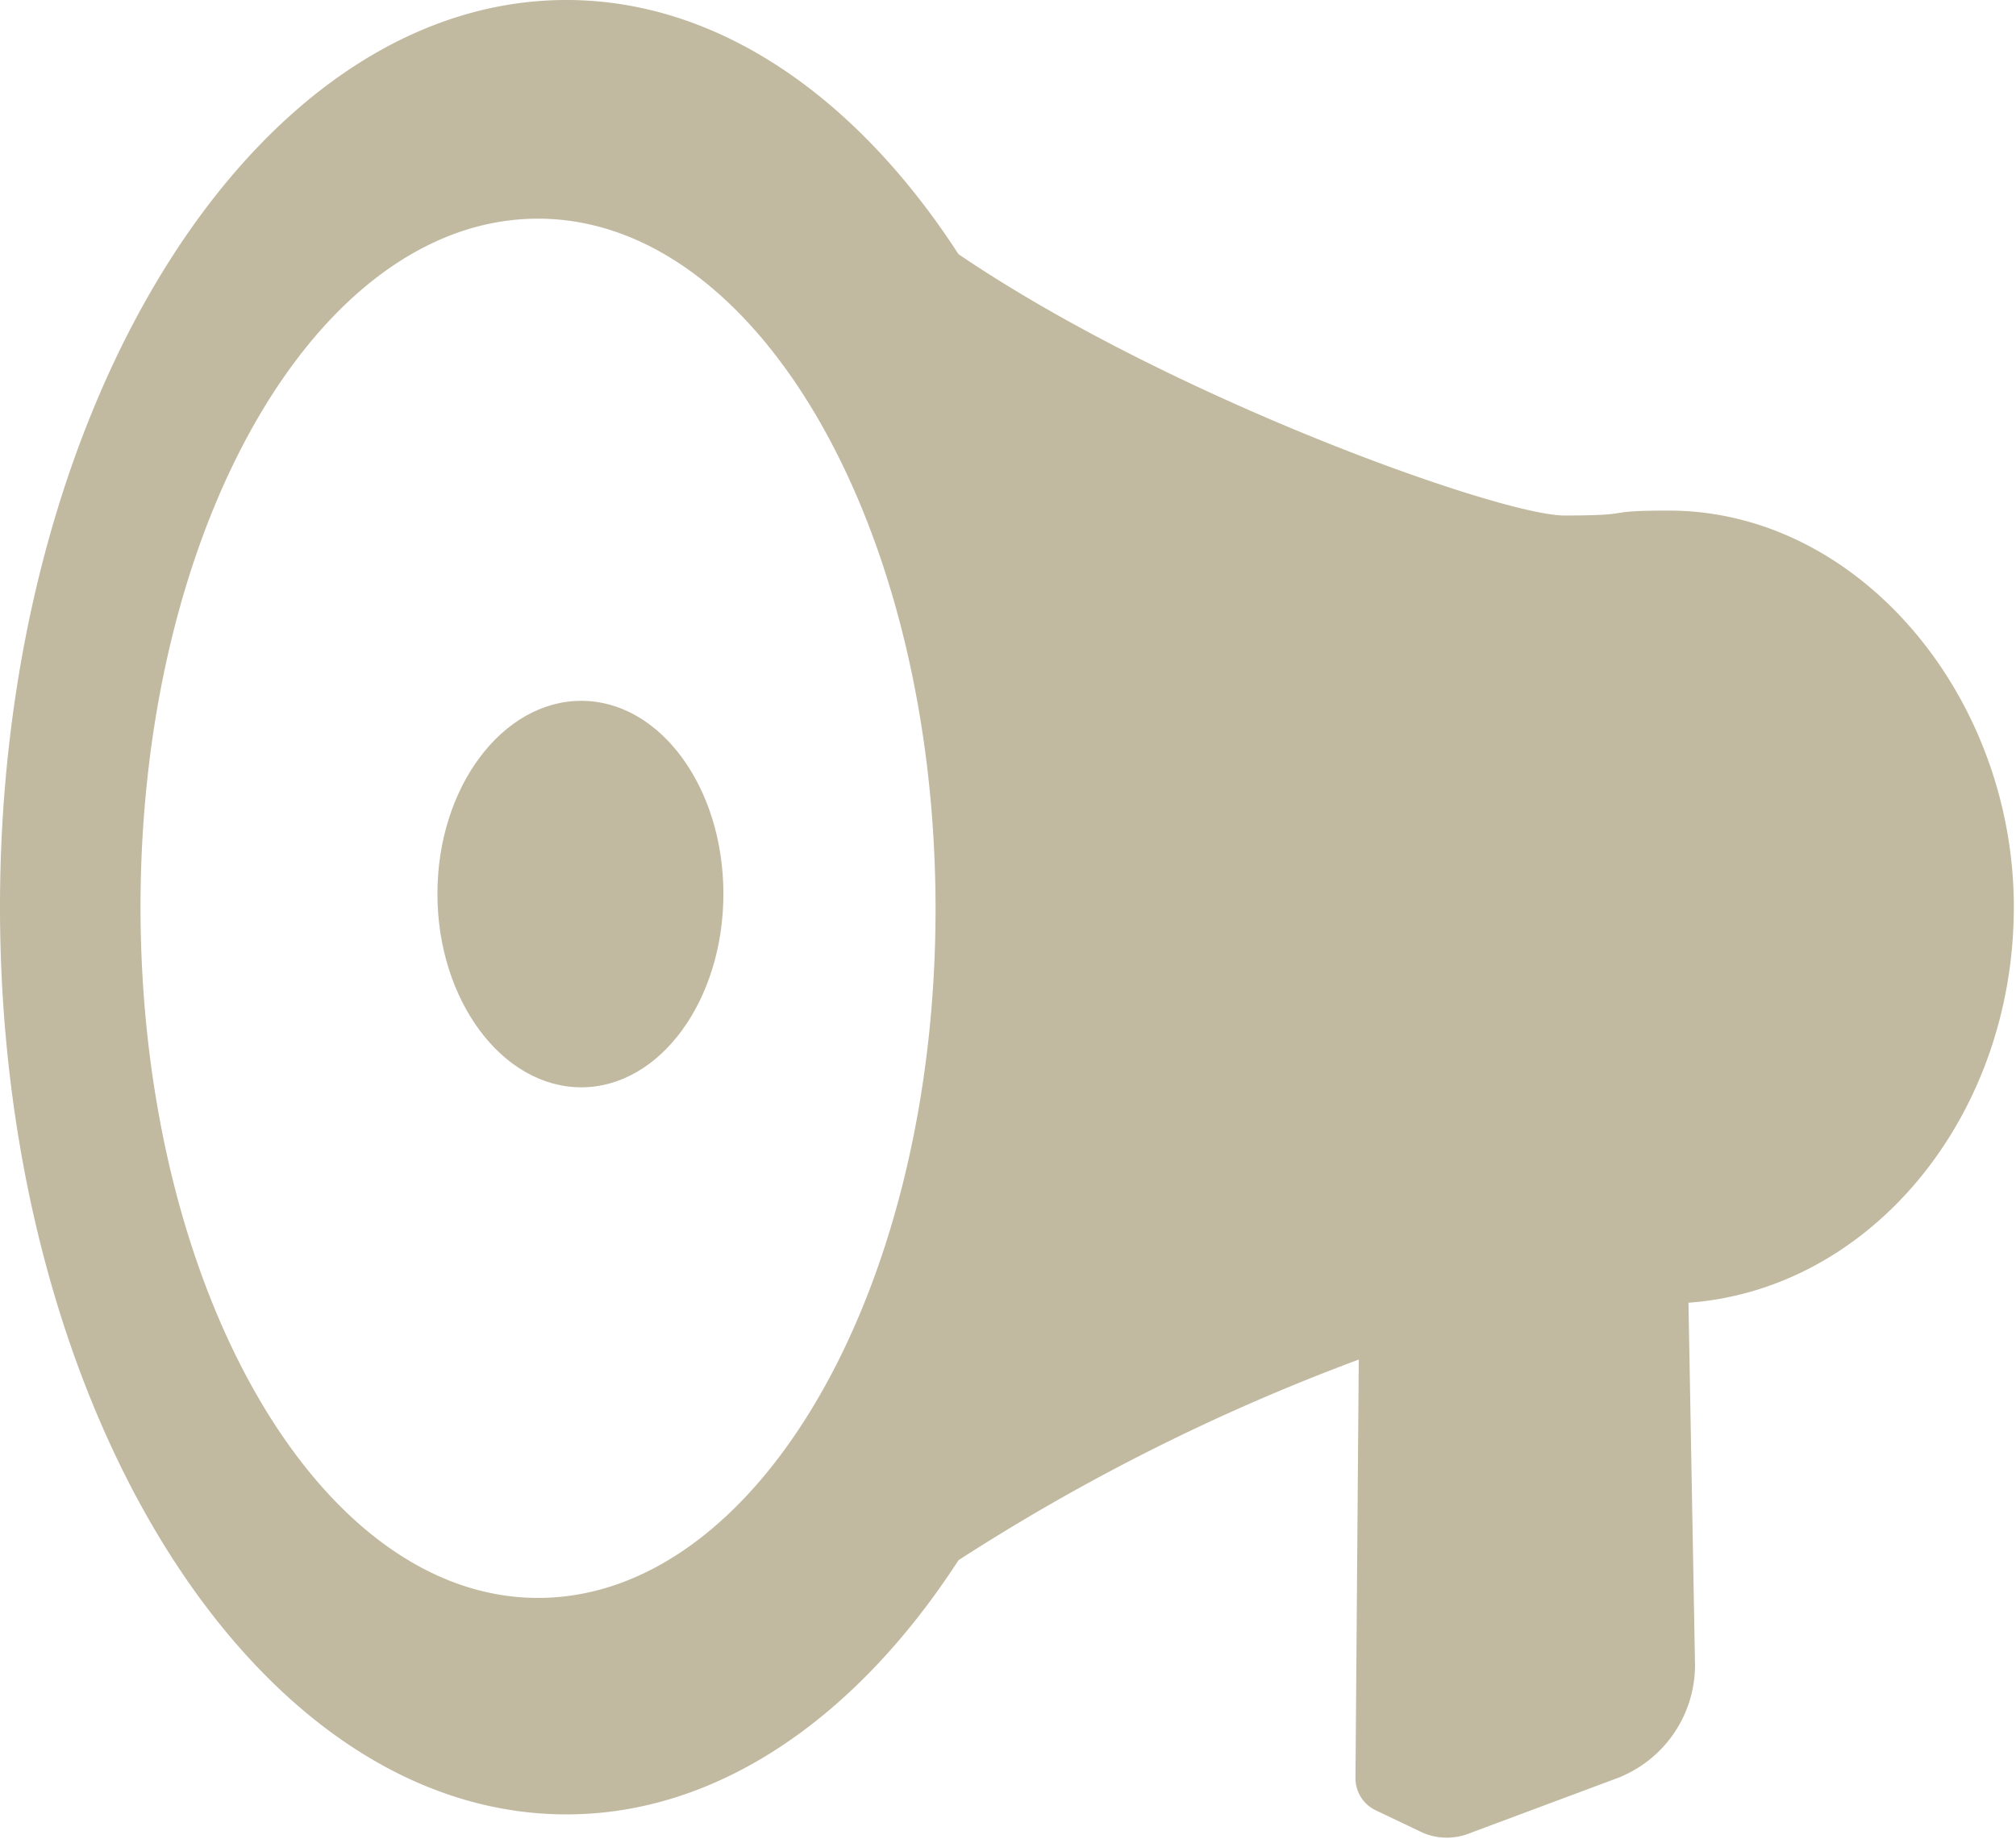 <svg xmlns="http://www.w3.org/2000/svg" viewBox="0 0 36.87 33.64"><defs><style>.cls-1{fill:#c1b9a0;}</style></defs><g id="レイヤー_2" data-name="レイヤー 2"><g id="レイヤー_1-2" data-name="レイヤー 1"><path class="cls-1" d="M0,16.59c0,9.16,4.65,16.6,10.36,16.6,2.78,0,5.31-1.78,7.17-4.65a37.69,37.69,0,0,1,7.32-3.67l-.06,7.64a.65.65,0,0,0,.38.61l.86.41a1.12,1.12,0,0,0,.86,0l2.68-1A2.22,2.22,0,0,0,31,30.47l-.12-6.64c3.32-.24,5.95-3.39,5.95-7.24S34,9.34,30.52,9.34c-1.29,0-.53.09-1.91.09-1.16,0-7.19-2.14-11.08-4.78C15.67,1.78,13.14,0,10.36,0,4.65,0,0,7.45,0,16.59Zm2.57,0C2.57,9.61,5.82,4,9.84,4s7.27,5.65,7.27,12.63S13.85,29.23,9.84,29.23,2.57,23.57,2.57,16.59Z"/><path class="cls-1" d="M10.63,12.82c1.44,0,2.6,1.58,2.6,3.53s-1.16,3.54-2.6,3.54S8,18.3,8,16.35,9.19,12.82,10.63,12.82Z"/></g></g></svg>